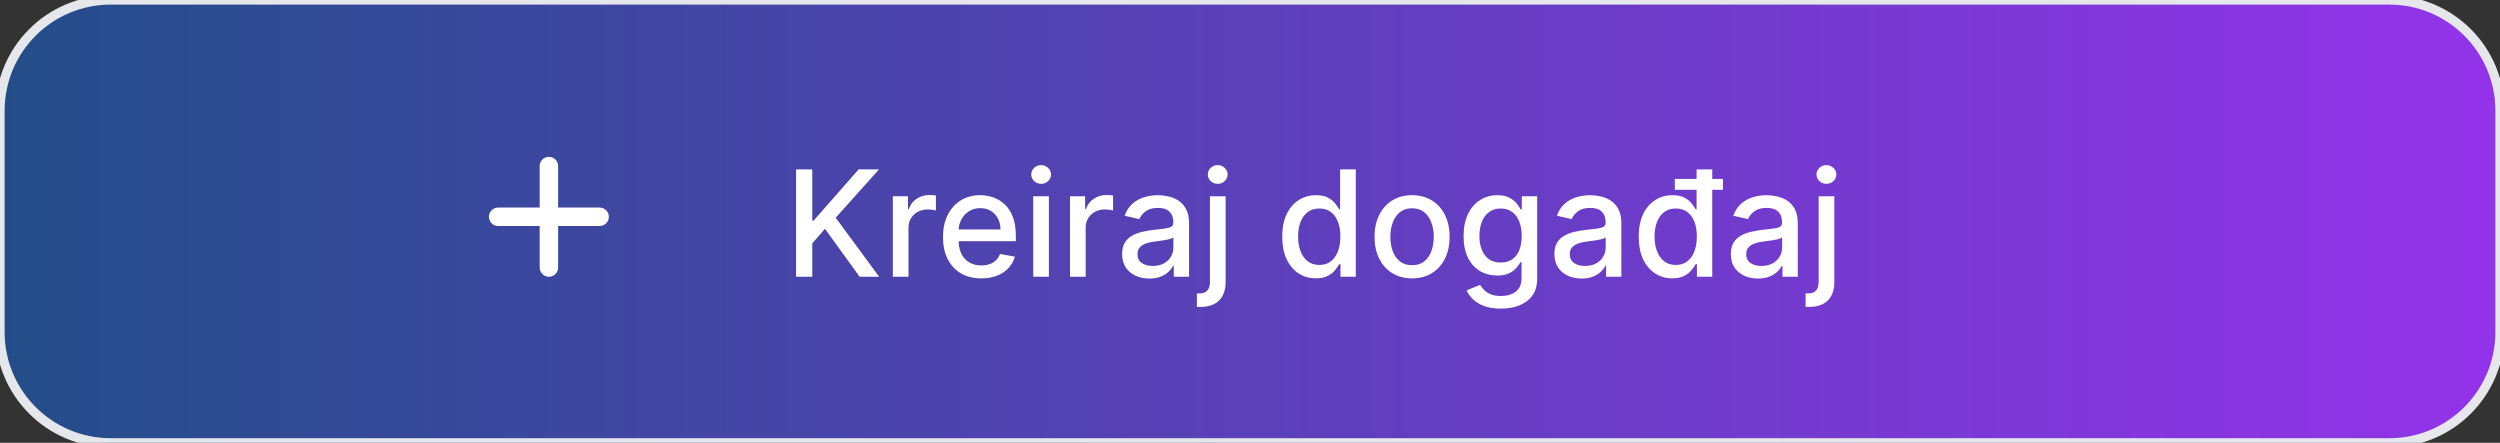 <svg width="271" height="48" viewBox="0 0 271 48" fill="none" xmlns="http://www.w3.org/2000/svg">
<rect x="0" y="0" width="271" height="48" fill="#333333" stroke="none"/>
<path d="M259 0C265.627 0 271 5.373 271 12V36C271 42.627 265.627 48 259 48H12C5.373 48 0 42.627 0 36V12C0 5.373 5.373 0 12 0H259Z" fill="url(#paint0_linear_1_653)"/>
<path d="M259 0C265.627 0 271 5.373 271 12V36C271 42.627 265.627 48 259 48H12C5.373 48 0 42.627 0 36V12C0 5.373 5.373 0 12 0H259Z" stroke="#E5E7EB"/>
<path d="M60.5 18C60.5 17.447 60.053 17 59.5 17C58.947 17 58.5 17.447 58.5 18V22.5H54C53.447 22.5 53 22.947 53 23.5C53 24.053 53.447 24.5 54 24.5H58.5V29C58.5 29.553 58.947 30 59.5 30C60.053 30 60.5 29.553 60.5 29V24.5H65C65.553 24.5 66 24.053 66 23.5C66 22.947 65.553 22.5 65 22.5H60.5V18Z" fill="white"/>
<path d="M86.294 30V18.364H88.05V23.921H88.192L93.072 18.364H95.283L90.59 23.602L95.3 30H93.186L89.425 24.801L88.05 26.381V30H86.294ZM96.783 30V21.273H98.425V22.659H98.516C98.675 22.189 98.955 21.82 99.356 21.551C99.762 21.278 100.22 21.142 100.732 21.142C100.838 21.142 100.963 21.146 101.107 21.153C101.254 21.161 101.37 21.171 101.453 21.182V22.807C101.385 22.788 101.264 22.767 101.089 22.744C100.915 22.718 100.741 22.704 100.567 22.704C100.165 22.704 99.807 22.79 99.493 22.96C99.182 23.127 98.936 23.36 98.754 23.659C98.572 23.954 98.481 24.292 98.481 24.671V30H96.783ZM106.372 30.176C105.512 30.176 104.772 29.992 104.151 29.625C103.533 29.254 103.056 28.733 102.719 28.062C102.385 27.388 102.219 26.599 102.219 25.693C102.219 24.799 102.385 24.011 102.719 23.329C103.056 22.648 103.526 22.116 104.128 21.733C104.734 21.35 105.442 21.159 106.253 21.159C106.745 21.159 107.223 21.241 107.685 21.403C108.147 21.566 108.562 21.822 108.929 22.171C109.296 22.519 109.586 22.972 109.798 23.528C110.01 24.081 110.116 24.754 110.116 25.546V26.148H103.179V24.875H108.452C108.452 24.428 108.361 24.032 108.179 23.688C107.997 23.339 107.741 23.064 107.412 22.864C107.086 22.663 106.704 22.562 106.264 22.562C105.787 22.562 105.37 22.68 105.014 22.915C104.662 23.146 104.389 23.449 104.196 23.824C104.007 24.195 103.912 24.599 103.912 25.034V26.028C103.912 26.612 104.014 27.108 104.219 27.517C104.427 27.926 104.717 28.239 105.088 28.454C105.459 28.667 105.893 28.773 106.389 28.773C106.711 28.773 107.005 28.727 107.27 28.636C107.535 28.542 107.764 28.401 107.957 28.216C108.151 28.03 108.298 27.801 108.401 27.528L110.009 27.818C109.88 28.292 109.649 28.706 109.315 29.062C108.986 29.415 108.571 29.689 108.071 29.886C107.575 30.079 107.009 30.176 106.372 30.176ZM112.001 30V21.273H113.7V30H112.001ZM112.859 19.926C112.564 19.926 112.31 19.828 112.098 19.631C111.89 19.43 111.786 19.191 111.786 18.915C111.786 18.634 111.89 18.396 112.098 18.199C112.31 17.998 112.564 17.898 112.859 17.898C113.155 17.898 113.407 17.998 113.615 18.199C113.827 18.396 113.933 18.634 113.933 18.915C113.933 19.191 113.827 19.43 113.615 19.631C113.407 19.828 113.155 19.926 112.859 19.926ZM115.986 30V21.273H117.628V22.659H117.719C117.878 22.189 118.158 21.82 118.56 21.551C118.965 21.278 119.423 21.142 119.935 21.142C120.041 21.142 120.166 21.146 120.31 21.153C120.457 21.161 120.573 21.171 120.656 21.182V22.807C120.588 22.788 120.467 22.767 120.293 22.744C120.118 22.718 119.944 22.704 119.77 22.704C119.368 22.704 119.01 22.79 118.696 22.96C118.385 23.127 118.139 23.36 117.957 23.659C117.776 23.954 117.685 24.292 117.685 24.671V30H115.986ZM124.588 30.193C124.035 30.193 123.535 30.091 123.088 29.886C122.641 29.678 122.287 29.377 122.026 28.983C121.768 28.589 121.639 28.106 121.639 27.534C121.639 27.042 121.734 26.636 121.923 26.318C122.113 26 122.368 25.748 122.69 25.562C123.012 25.377 123.372 25.237 123.77 25.142C124.168 25.047 124.573 24.975 124.986 24.926C125.509 24.866 125.933 24.816 126.259 24.778C126.584 24.737 126.821 24.671 126.969 24.579C127.116 24.489 127.19 24.341 127.19 24.136V24.097C127.19 23.6 127.05 23.216 126.77 22.943C126.493 22.671 126.08 22.534 125.531 22.534C124.959 22.534 124.509 22.661 124.179 22.915C123.853 23.165 123.628 23.443 123.503 23.75L121.906 23.386C122.096 22.856 122.372 22.428 122.736 22.102C123.103 21.773 123.526 21.534 124.003 21.386C124.48 21.235 124.982 21.159 125.509 21.159C125.857 21.159 126.226 21.201 126.616 21.284C127.01 21.364 127.378 21.511 127.719 21.727C128.063 21.943 128.346 22.252 128.565 22.653C128.785 23.051 128.895 23.568 128.895 24.204V30H127.236V28.807H127.168C127.058 29.026 126.893 29.242 126.673 29.454C126.454 29.667 126.171 29.843 125.827 29.983C125.482 30.123 125.069 30.193 124.588 30.193ZM124.957 28.829C125.427 28.829 125.829 28.737 126.162 28.551C126.499 28.366 126.755 28.123 126.929 27.824C127.107 27.521 127.196 27.197 127.196 26.852V25.727C127.135 25.788 127.018 25.845 126.844 25.898C126.673 25.947 126.478 25.991 126.259 26.028C126.039 26.062 125.825 26.095 125.616 26.125C125.408 26.151 125.234 26.174 125.094 26.193C124.764 26.235 124.463 26.305 124.19 26.403C123.921 26.502 123.705 26.644 123.543 26.829C123.384 27.011 123.304 27.254 123.304 27.557C123.304 27.977 123.459 28.296 123.77 28.511C124.08 28.724 124.476 28.829 124.957 28.829ZM131.158 21.273H132.857V30.568C132.857 31.151 132.75 31.644 132.538 32.045C132.33 32.447 132.019 32.752 131.607 32.96C131.197 33.169 130.692 33.273 130.089 33.273C130.029 33.273 129.972 33.273 129.919 33.273C129.862 33.273 129.804 33.271 129.743 33.267V31.807C129.796 31.807 129.843 31.807 129.885 31.807C129.923 31.807 129.966 31.807 130.016 31.807C130.417 31.807 130.707 31.699 130.885 31.483C131.067 31.271 131.158 30.962 131.158 30.557V21.273ZM131.999 19.926C131.703 19.926 131.449 19.828 131.237 19.631C131.029 19.43 130.925 19.191 130.925 18.915C130.925 18.634 131.029 18.396 131.237 18.199C131.449 17.998 131.703 17.898 131.999 17.898C132.294 17.898 132.546 17.998 132.754 18.199C132.966 18.396 133.072 18.634 133.072 18.915C133.072 19.191 132.966 19.43 132.754 19.631C132.546 19.828 132.294 19.926 131.999 19.926ZM142.643 30.171C141.939 30.171 141.31 29.991 140.757 29.631C140.208 29.267 139.776 28.75 139.462 28.079C139.151 27.405 138.996 26.597 138.996 25.653C138.996 24.71 139.153 23.903 139.467 23.233C139.786 22.562 140.221 22.049 140.774 21.693C141.327 21.337 141.954 21.159 142.655 21.159C143.196 21.159 143.632 21.25 143.962 21.432C144.295 21.61 144.553 21.818 144.734 22.057C144.92 22.296 145.064 22.506 145.166 22.688H145.268V18.364H146.967V30H145.308V28.642H145.166C145.064 28.828 144.916 29.04 144.723 29.278C144.534 29.517 144.272 29.725 143.939 29.903C143.606 30.081 143.174 30.171 142.643 30.171ZM143.018 28.722C143.507 28.722 143.92 28.593 144.257 28.335C144.598 28.074 144.856 27.712 145.03 27.25C145.208 26.788 145.297 26.25 145.297 25.636C145.297 25.03 145.21 24.5 145.036 24.046C144.861 23.591 144.606 23.237 144.268 22.983C143.931 22.729 143.515 22.602 143.018 22.602C142.507 22.602 142.081 22.735 141.74 23C141.399 23.265 141.142 23.627 140.967 24.085C140.797 24.544 140.712 25.061 140.712 25.636C140.712 26.22 140.799 26.744 140.973 27.21C141.147 27.676 141.405 28.046 141.746 28.318C142.09 28.587 142.515 28.722 143.018 28.722ZM153.068 30.176C152.25 30.176 151.536 29.989 150.926 29.614C150.316 29.239 149.843 28.714 149.506 28.04C149.169 27.366 149 26.578 149 25.676C149 24.771 149.169 23.979 149.506 23.301C149.843 22.623 150.316 22.097 150.926 21.722C151.536 21.347 152.25 21.159 153.068 21.159C153.886 21.159 154.6 21.347 155.21 21.722C155.82 22.097 156.294 22.623 156.631 23.301C156.968 23.979 157.136 24.771 157.136 25.676C157.136 26.578 156.968 27.366 156.631 28.04C156.294 28.714 155.82 29.239 155.21 29.614C154.6 29.989 153.886 30.176 153.068 30.176ZM153.074 28.75C153.604 28.75 154.044 28.61 154.392 28.329C154.741 28.049 154.998 27.676 155.165 27.21C155.335 26.744 155.42 26.231 155.42 25.671C155.42 25.114 155.335 24.602 155.165 24.136C154.998 23.667 154.741 23.29 154.392 23.006C154.044 22.722 153.604 22.579 153.074 22.579C152.54 22.579 152.097 22.722 151.744 23.006C151.396 23.29 151.136 23.667 150.966 24.136C150.799 24.602 150.716 25.114 150.716 25.671C150.716 26.231 150.799 26.744 150.966 27.21C151.136 27.676 151.396 28.049 151.744 28.329C152.097 28.61 152.54 28.75 153.074 28.75ZM162.692 33.455C161.999 33.455 161.402 33.364 160.902 33.182C160.406 33 160 32.76 159.686 32.46C159.372 32.161 159.137 31.833 158.982 31.477L160.442 30.875C160.544 31.042 160.68 31.218 160.851 31.403C161.025 31.593 161.26 31.754 161.555 31.886C161.855 32.019 162.239 32.085 162.709 32.085C163.353 32.085 163.885 31.928 164.305 31.614C164.726 31.303 164.936 30.807 164.936 30.125V28.409H164.828C164.726 28.595 164.578 28.801 164.385 29.028C164.196 29.256 163.934 29.453 163.601 29.619C163.268 29.786 162.834 29.869 162.3 29.869C161.61 29.869 160.989 29.708 160.436 29.386C159.887 29.061 159.451 28.581 159.129 27.949C158.811 27.312 158.652 26.53 158.652 25.602C158.652 24.674 158.809 23.879 159.124 23.216C159.442 22.553 159.877 22.046 160.43 21.693C160.983 21.337 161.61 21.159 162.311 21.159C162.853 21.159 163.29 21.25 163.624 21.432C163.957 21.61 164.216 21.818 164.402 22.057C164.591 22.296 164.737 22.506 164.839 22.688H164.964V21.273H166.629V30.193C166.629 30.943 166.455 31.559 166.107 32.04C165.758 32.521 165.286 32.877 164.692 33.108C164.101 33.339 163.434 33.455 162.692 33.455ZM162.675 28.46C163.163 28.46 163.576 28.347 163.913 28.119C164.254 27.888 164.512 27.559 164.686 27.131C164.864 26.699 164.953 26.182 164.953 25.579C164.953 24.992 164.866 24.475 164.692 24.028C164.518 23.581 164.262 23.233 163.925 22.983C163.588 22.729 163.171 22.602 162.675 22.602C162.163 22.602 161.737 22.735 161.396 23C161.055 23.261 160.798 23.617 160.624 24.068C160.453 24.519 160.368 25.023 160.368 25.579C160.368 26.151 160.455 26.653 160.629 27.085C160.804 27.517 161.061 27.854 161.402 28.097C161.747 28.339 162.171 28.46 162.675 28.46ZM171.447 30.193C170.894 30.193 170.394 30.091 169.947 29.886C169.5 29.678 169.146 29.377 168.885 28.983C168.627 28.589 168.499 28.106 168.499 27.534C168.499 27.042 168.593 26.636 168.783 26.318C168.972 26 169.228 25.748 169.55 25.562C169.872 25.377 170.232 25.237 170.629 25.142C171.027 25.047 171.432 24.975 171.845 24.926C172.368 24.866 172.792 24.816 173.118 24.778C173.444 24.737 173.68 24.671 173.828 24.579C173.976 24.489 174.05 24.341 174.05 24.136V24.097C174.05 23.6 173.91 23.216 173.629 22.943C173.353 22.671 172.94 22.534 172.391 22.534C171.819 22.534 171.368 22.661 171.038 22.915C170.713 23.165 170.487 23.443 170.362 23.75L168.766 23.386C168.955 22.856 169.232 22.428 169.595 22.102C169.963 21.773 170.385 21.534 170.862 21.386C171.339 21.235 171.841 21.159 172.368 21.159C172.716 21.159 173.086 21.201 173.476 21.284C173.87 21.364 174.237 21.511 174.578 21.727C174.923 21.943 175.205 22.252 175.425 22.653C175.644 23.051 175.754 23.568 175.754 24.204V30H174.095V28.807H174.027C173.917 29.026 173.752 29.242 173.533 29.454C173.313 29.667 173.031 29.843 172.686 29.983C172.341 30.123 171.929 30.193 171.447 30.193ZM171.817 28.829C172.286 28.829 172.688 28.737 173.021 28.551C173.358 28.366 173.614 28.123 173.788 27.824C173.966 27.521 174.055 27.197 174.055 26.852V25.727C173.995 25.788 173.877 25.845 173.703 25.898C173.533 25.947 173.338 25.991 173.118 26.028C172.898 26.062 172.684 26.095 172.476 26.125C172.268 26.151 172.093 26.174 171.953 26.193C171.624 26.235 171.322 26.305 171.05 26.403C170.781 26.502 170.565 26.644 170.402 26.829C170.243 27.011 170.163 27.254 170.163 27.557C170.163 27.977 170.319 28.296 170.629 28.511C170.94 28.724 171.336 28.829 171.817 28.829ZM181.284 30.171C180.58 30.171 179.951 29.991 179.398 29.631C178.848 29.267 178.417 28.75 178.102 28.079C177.792 27.405 177.636 26.597 177.636 25.653C177.636 24.71 177.794 23.903 178.108 23.233C178.426 22.562 178.862 22.049 179.415 21.693C179.968 21.337 180.595 21.159 181.295 21.159C181.837 21.159 182.273 21.25 182.602 21.432C182.936 21.61 183.193 21.818 183.375 22.057C183.561 22.296 183.705 22.506 183.807 22.688H183.909V18.364H185.608V30H183.949V28.642H183.807C183.705 28.828 183.557 29.04 183.364 29.278C183.174 29.517 182.913 29.725 182.58 29.903C182.246 30.081 181.814 30.171 181.284 30.171ZM181.659 28.722C182.148 28.722 182.561 28.593 182.898 28.335C183.239 28.074 183.496 27.712 183.67 27.25C183.848 26.788 183.938 26.25 183.938 25.636C183.938 25.03 183.85 24.5 183.676 24.046C183.502 23.591 183.246 23.237 182.909 22.983C182.572 22.729 182.155 22.602 181.659 22.602C181.148 22.602 180.722 22.735 180.381 23C180.04 23.265 179.782 23.627 179.608 24.085C179.438 24.544 179.352 25.061 179.352 25.636C179.352 26.22 179.439 26.744 179.614 27.21C179.788 27.676 180.045 28.046 180.386 28.318C180.731 28.587 181.155 28.722 181.659 28.722ZM181.551 20.574V19.398H186.773V20.574H181.551ZM190.572 30.193C190.019 30.193 189.519 30.091 189.072 29.886C188.625 29.678 188.271 29.377 188.01 28.983C187.752 28.589 187.624 28.106 187.624 27.534C187.624 27.042 187.718 26.636 187.908 26.318C188.097 26 188.353 25.748 188.675 25.562C188.997 25.377 189.357 25.237 189.754 25.142C190.152 25.047 190.557 24.975 190.97 24.926C191.493 24.866 191.917 24.816 192.243 24.778C192.569 24.737 192.805 24.671 192.953 24.579C193.101 24.489 193.175 24.341 193.175 24.136V24.097C193.175 23.6 193.035 23.216 192.754 22.943C192.478 22.671 192.065 22.534 191.516 22.534C190.944 22.534 190.493 22.661 190.163 22.915C189.838 23.165 189.612 23.443 189.487 23.75L187.891 23.386C188.08 22.856 188.357 22.428 188.72 22.102C189.088 21.773 189.51 21.534 189.987 21.386C190.464 21.235 190.966 21.159 191.493 21.159C191.841 21.159 192.211 21.201 192.601 21.284C192.995 21.364 193.362 21.511 193.703 21.727C194.048 21.943 194.33 22.252 194.55 22.653C194.769 23.051 194.879 23.568 194.879 24.204V30H193.22V28.807H193.152C193.042 29.026 192.877 29.242 192.658 29.454C192.438 29.667 192.156 29.843 191.811 29.983C191.466 30.123 191.054 30.193 190.572 30.193ZM190.942 28.829C191.411 28.829 191.813 28.737 192.146 28.551C192.483 28.366 192.739 28.123 192.913 27.824C193.091 27.521 193.18 27.197 193.18 26.852V25.727C193.12 25.788 193.002 25.845 192.828 25.898C192.658 25.947 192.463 25.991 192.243 26.028C192.023 26.062 191.809 26.095 191.601 26.125C191.393 26.151 191.218 26.174 191.078 26.193C190.749 26.235 190.447 26.305 190.175 26.403C189.906 26.502 189.69 26.644 189.527 26.829C189.368 27.011 189.288 27.254 189.288 27.557C189.288 27.977 189.444 28.296 189.754 28.511C190.065 28.724 190.461 28.829 190.942 28.829ZM197.142 21.273H198.841V30.568C198.841 31.151 198.735 31.644 198.523 32.045C198.314 32.447 198.004 32.752 197.591 32.96C197.182 33.169 196.676 33.273 196.074 33.273C196.013 33.273 195.956 33.273 195.903 33.273C195.847 33.273 195.788 33.271 195.727 33.267V31.807C195.78 31.807 195.828 31.807 195.869 31.807C195.907 31.807 195.951 31.807 196 31.807C196.402 31.807 196.691 31.699 196.869 31.483C197.051 31.271 197.142 30.962 197.142 30.557V21.273ZM197.983 19.926C197.688 19.926 197.434 19.828 197.222 19.631C197.013 19.43 196.909 19.191 196.909 18.915C196.909 18.634 197.013 18.396 197.222 18.199C197.434 17.998 197.688 17.898 197.983 17.898C198.278 17.898 198.53 17.998 198.739 18.199C198.951 18.396 199.057 18.634 199.057 18.915C199.057 19.191 198.951 19.43 198.739 19.631C198.53 19.828 198.278 19.926 197.983 19.926Z" fill="white"/>
<defs>
<linearGradient id="paint0_linear_1_653" x1="0" y1="24" x2="271" y2="24" gradientUnits="userSpaceOnUse">
<stop stop-color="#234D89"/>
<stop offset="1" stop-color="#9333EA"/>
</linearGradient>
</defs>
</svg>
